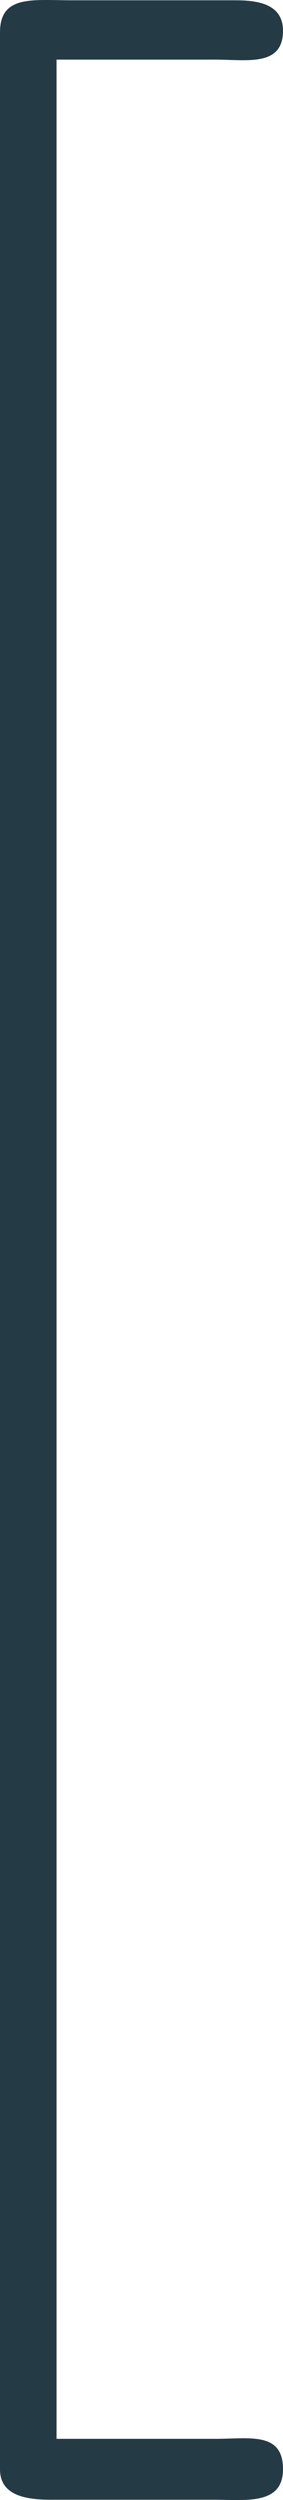 <?xml version="1.0" encoding="UTF-8"?> <svg xmlns="http://www.w3.org/2000/svg" width="11" height="97" viewBox="0 0 11 97" fill="none"><path d="M11 95.806C11 97.21 9.533 96.987 8.311 96.987H1.956C0.917 96.987 0 96.783 0 95.806V1.254C0 -0.211 1.283 0.012 2.811 0.012H9.167C10.022 0.012 11 0.155 11 1.193C11 2.598 9.594 2.313 8.372 2.313H2.198V94.625H8.372C9.717 94.625 11 94.341 11 95.806Z" fill="#243A45"></path></svg> 
